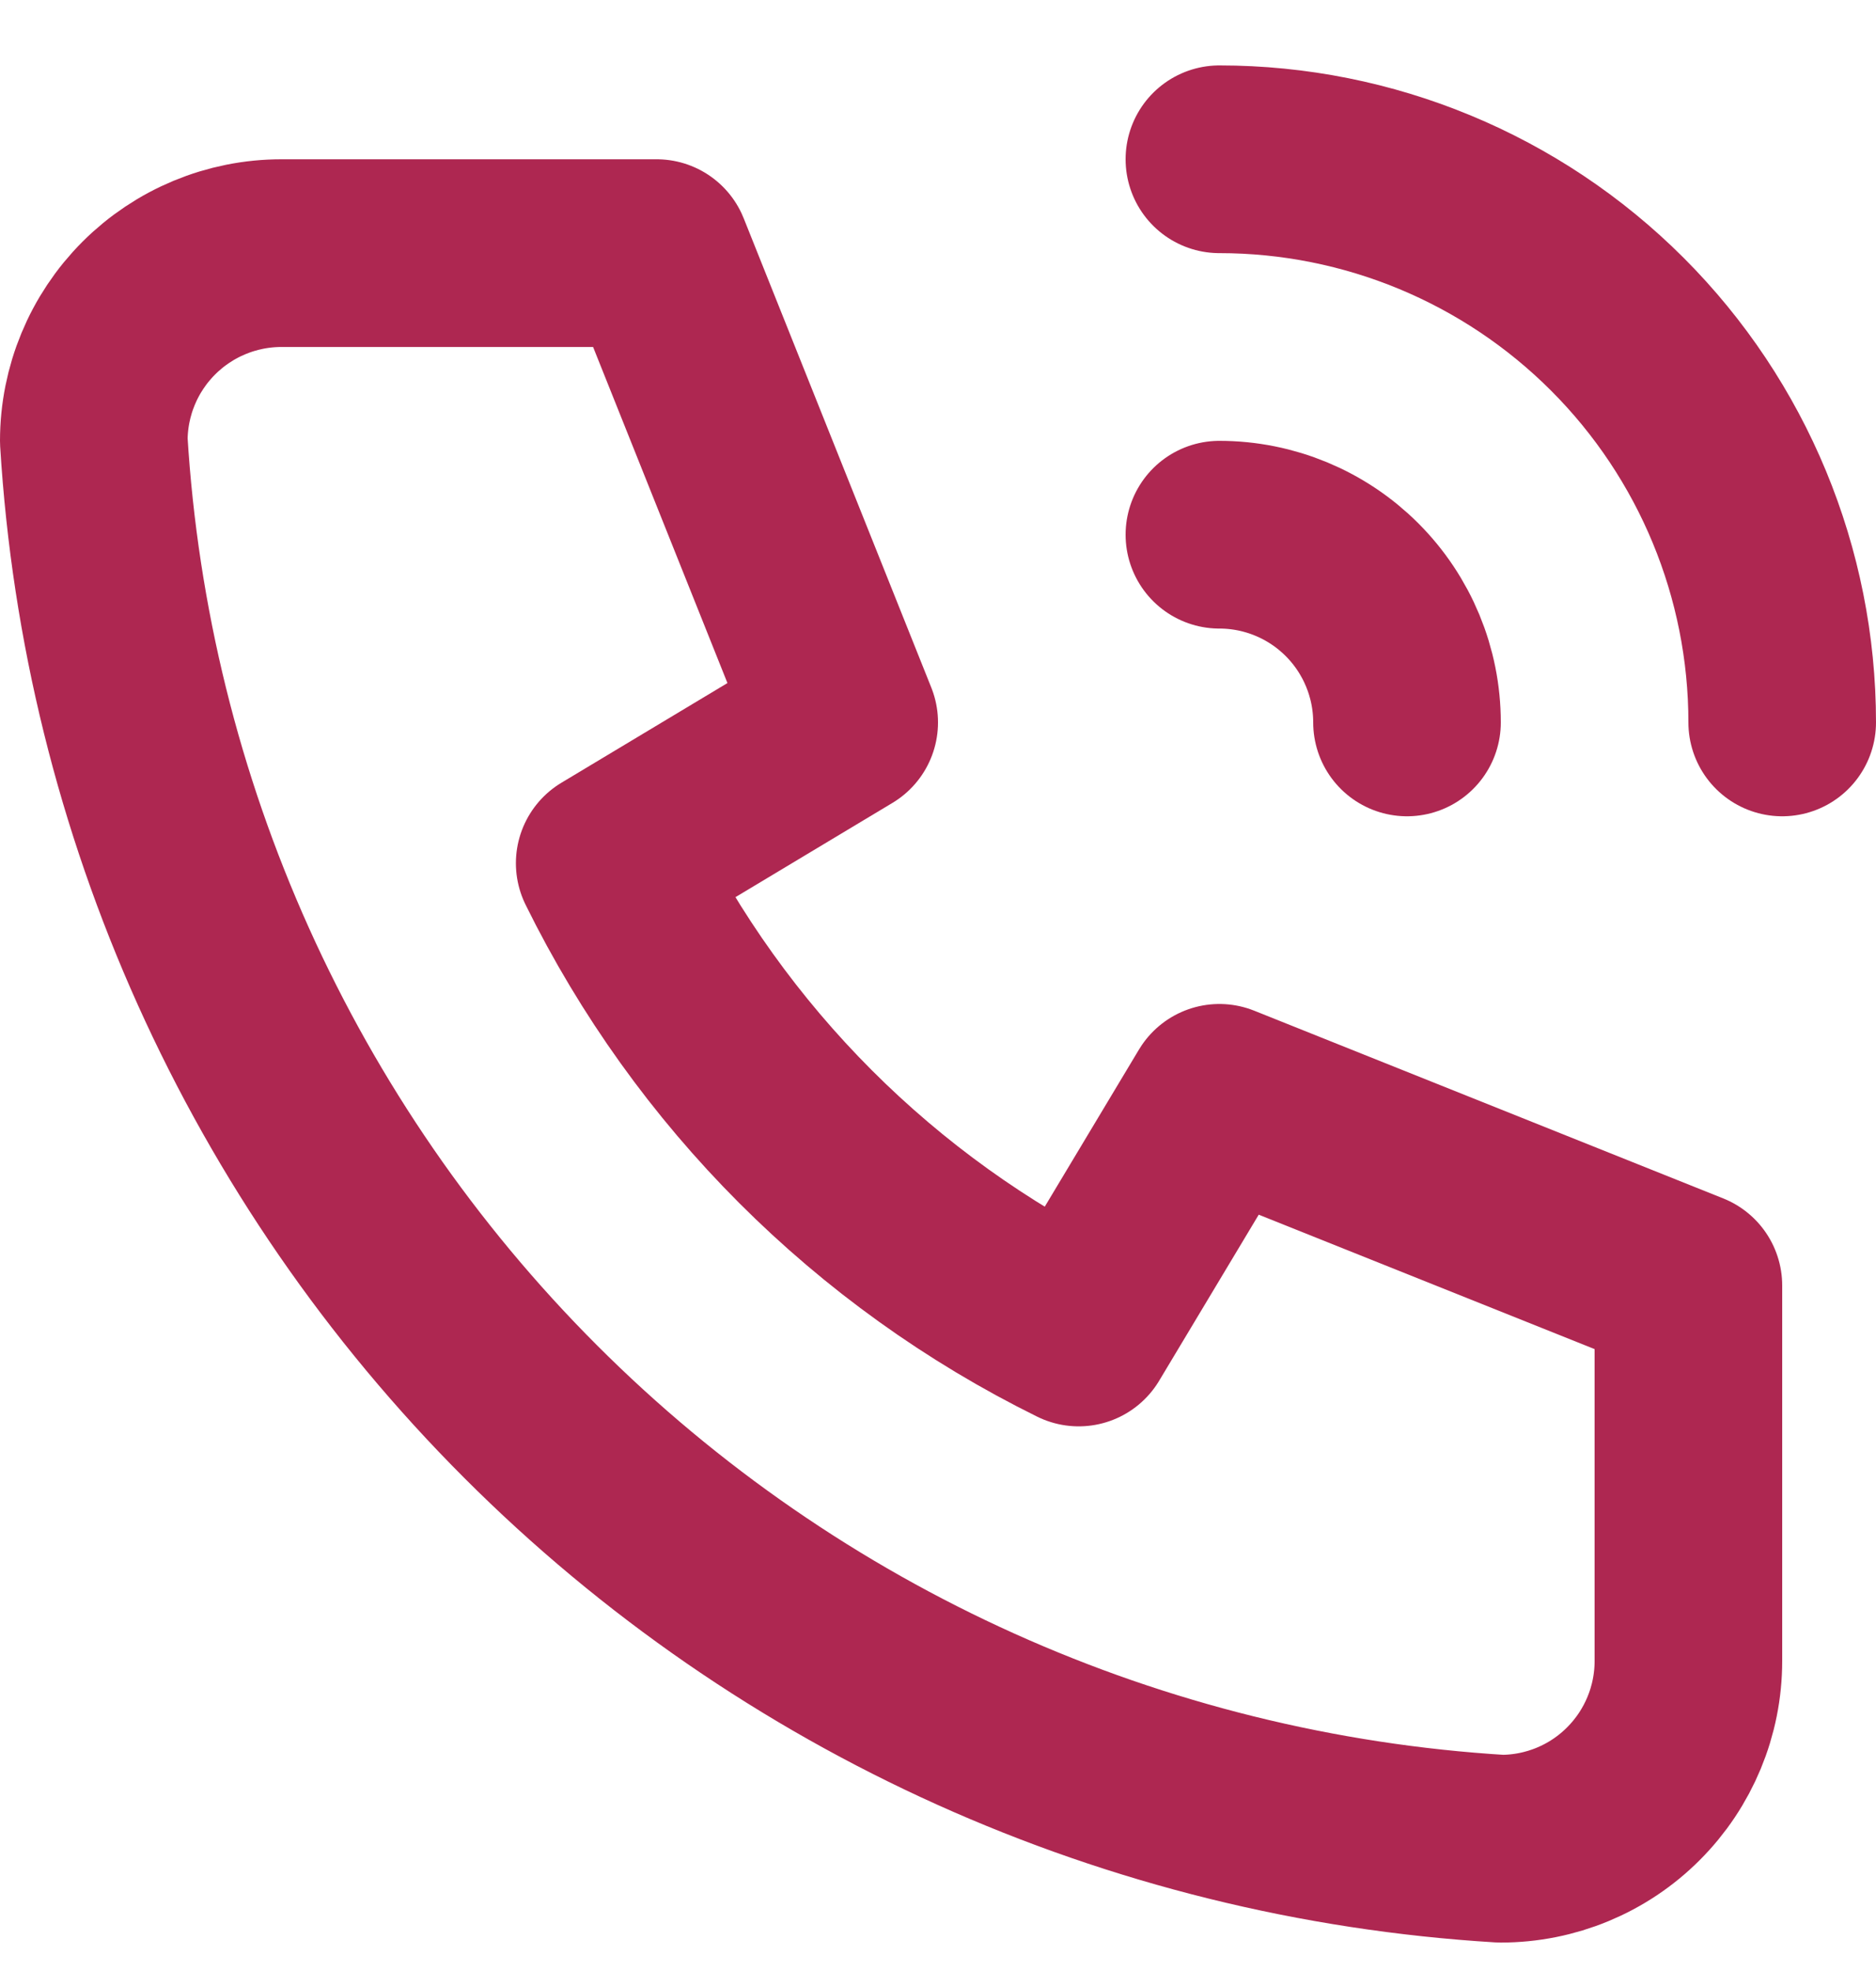 <svg width="20" height="21" viewBox="0 0 20 21" fill="none" xmlns="http://www.w3.org/2000/svg">
<path d="M3 2.697H7L9 7.697L6.5 9.197C7.571 11.369 9.328 13.126 11.5 14.197L13 11.697L18 13.697V17.697C18 18.228 17.789 18.736 17.414 19.111C17.039 19.487 16.53 19.697 16 19.697C12.099 19.46 8.42 17.804 5.657 15.04C2.893 12.277 1.237 8.598 1 4.697C1 4.167 1.211 3.658 1.586 3.283C1.961 2.908 2.47 2.697 3 2.697" stroke="#AE2751" stroke-width="2" stroke-linecap="round" stroke-linejoin="round"/>
<path d="M13 5.697C13.53 5.697 14.039 5.908 14.414 6.283C14.789 6.658 15 7.167 15 7.697" stroke="#AE2751" stroke-width="2" stroke-linecap="round" stroke-linejoin="round"/>
<path d="M13 1.697C14.591 1.697 16.117 2.329 17.243 3.455C18.368 4.58 19 6.106 19 7.697" stroke="#AE2751" stroke-width="2" stroke-linecap="round" stroke-linejoin="round"/>
</svg>
